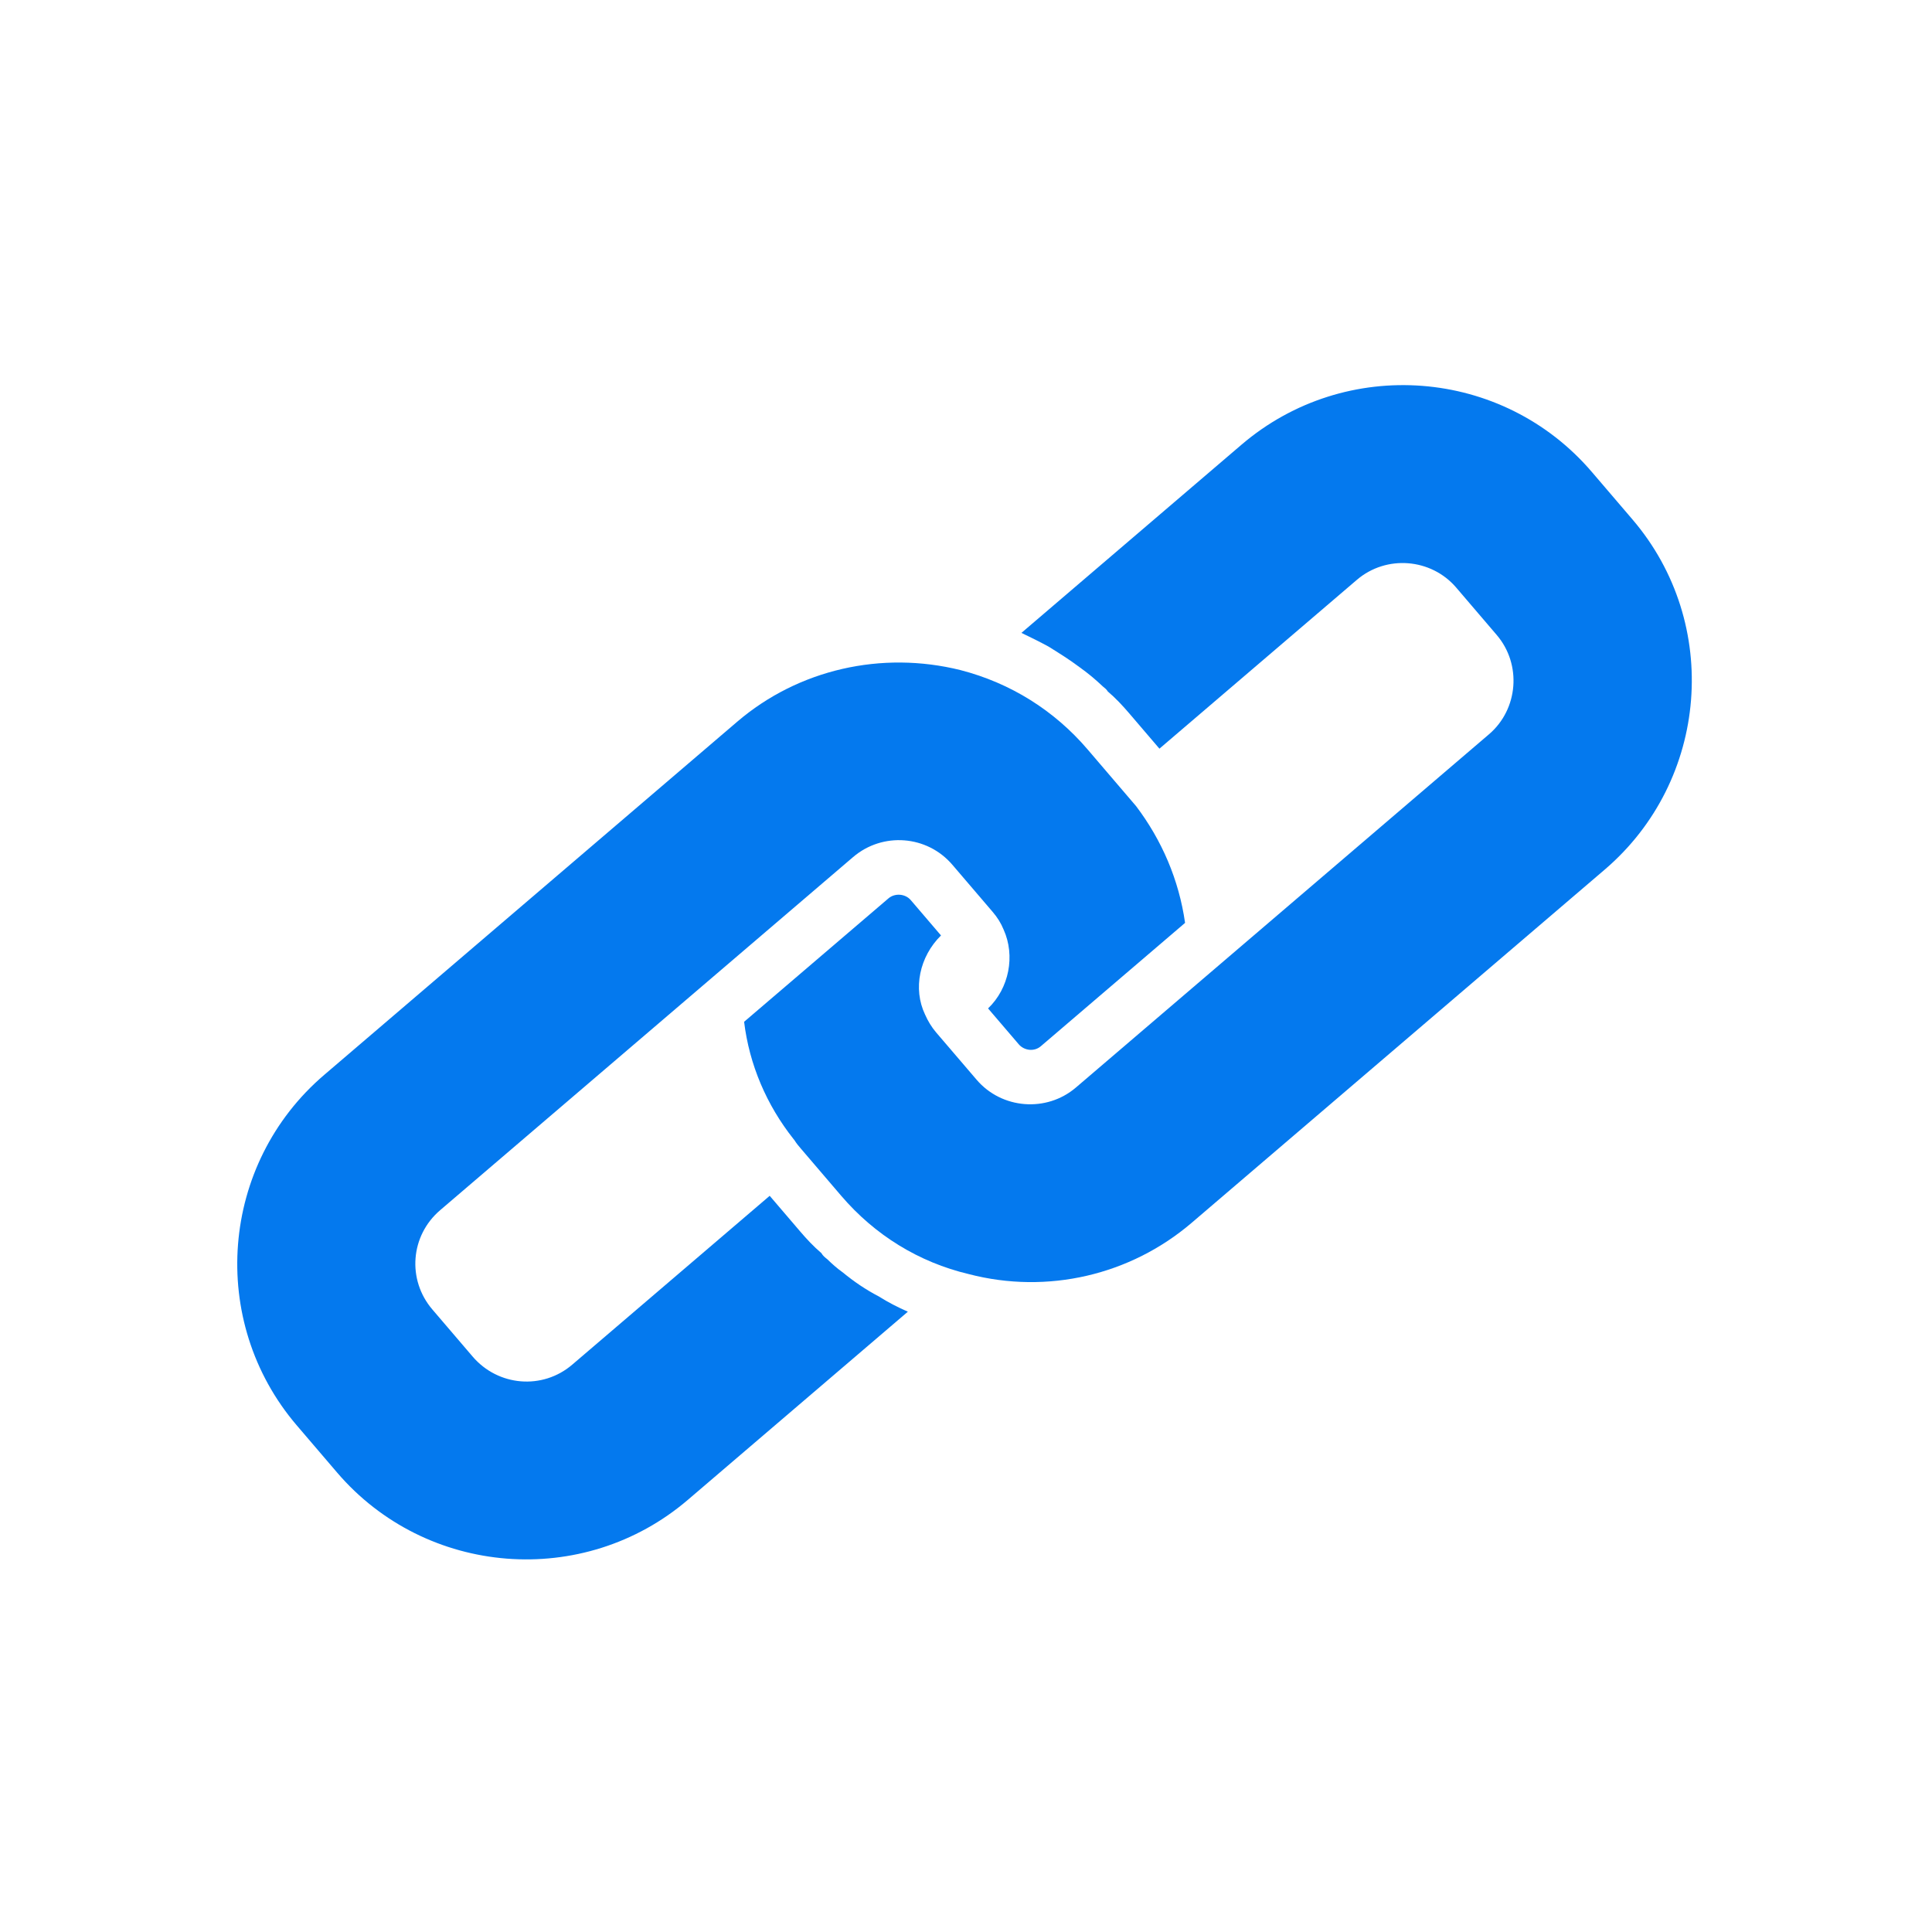 <svg width="100" height="100" viewBox="0 0 100 100" fill="none" xmlns="http://www.w3.org/2000/svg">
<path d="M43.621 65.859C43.342 65.663 43.077 65.428 42.821 65.178C42.708 65.087 42.599 65.009 42.514 64.86C42.111 64.518 41.759 64.141 41.403 63.724L39.839 61.895L29.618 70.635C28.078 71.953 25.779 71.755 24.462 70.214L22.38 67.779C21.062 66.239 21.241 63.957 22.781 62.64L44.157 44.361C45.678 43.061 47.979 43.222 49.296 44.762L51.378 47.197C51.627 47.488 51.805 47.771 51.948 48.118C52.556 49.468 52.236 51.149 51.142 52.196L52.729 54.051C53.016 54.386 53.533 54.443 53.869 54.156L61.339 47.768C61.023 45.547 60.141 43.493 58.803 41.724L56.295 38.791C54.569 36.772 52.306 35.353 49.715 34.684C45.636 33.671 41.328 34.645 38.158 37.356L16.787 55.631C11.388 60.239 10.749 68.385 15.363 73.78L17.445 76.215C22.052 81.603 30.206 82.246 35.602 77.633L46.991 67.893C46.462 67.659 45.964 67.406 45.48 67.099C44.812 66.753 44.207 66.34 43.621 65.859Z" fill="#0479EE"/>
<path d="M64.258 23.019L52.869 32.758C53.352 32.989 53.804 33.213 54.274 33.468C54.814 33.805 55.347 34.134 55.864 34.524C56.304 34.834 56.703 35.171 57.085 35.532C57.191 35.617 57.284 35.691 57.336 35.787C57.74 36.129 58.113 36.53 58.448 36.922L60.012 38.751L70.233 30.011C71.753 28.711 74.071 28.892 75.372 30.412L77.471 32.867C78.771 34.388 78.59 36.706 77.07 38.006L55.689 56.29C54.168 57.59 51.85 57.409 50.55 55.888L48.45 53.434C48.219 53.163 48.031 52.853 47.881 52.513C47.244 51.18 47.59 49.518 48.706 48.419L47.142 46.59C46.856 46.255 46.318 46.215 45.986 46.5L38.515 52.888C38.784 55.103 39.676 57.194 41.073 58.957L41.111 59.002C41.227 59.188 41.335 59.314 41.442 59.439L43.541 61.894C45.284 63.932 47.564 65.336 50.143 65.947C54.217 67.008 58.514 66 61.681 63.292L83.062 45.009C88.45 40.401 89.103 32.273 84.496 26.886L82.396 24.431C77.779 19.031 69.646 18.412 64.258 23.019Z" fill="#0479EE"/>
</svg>

